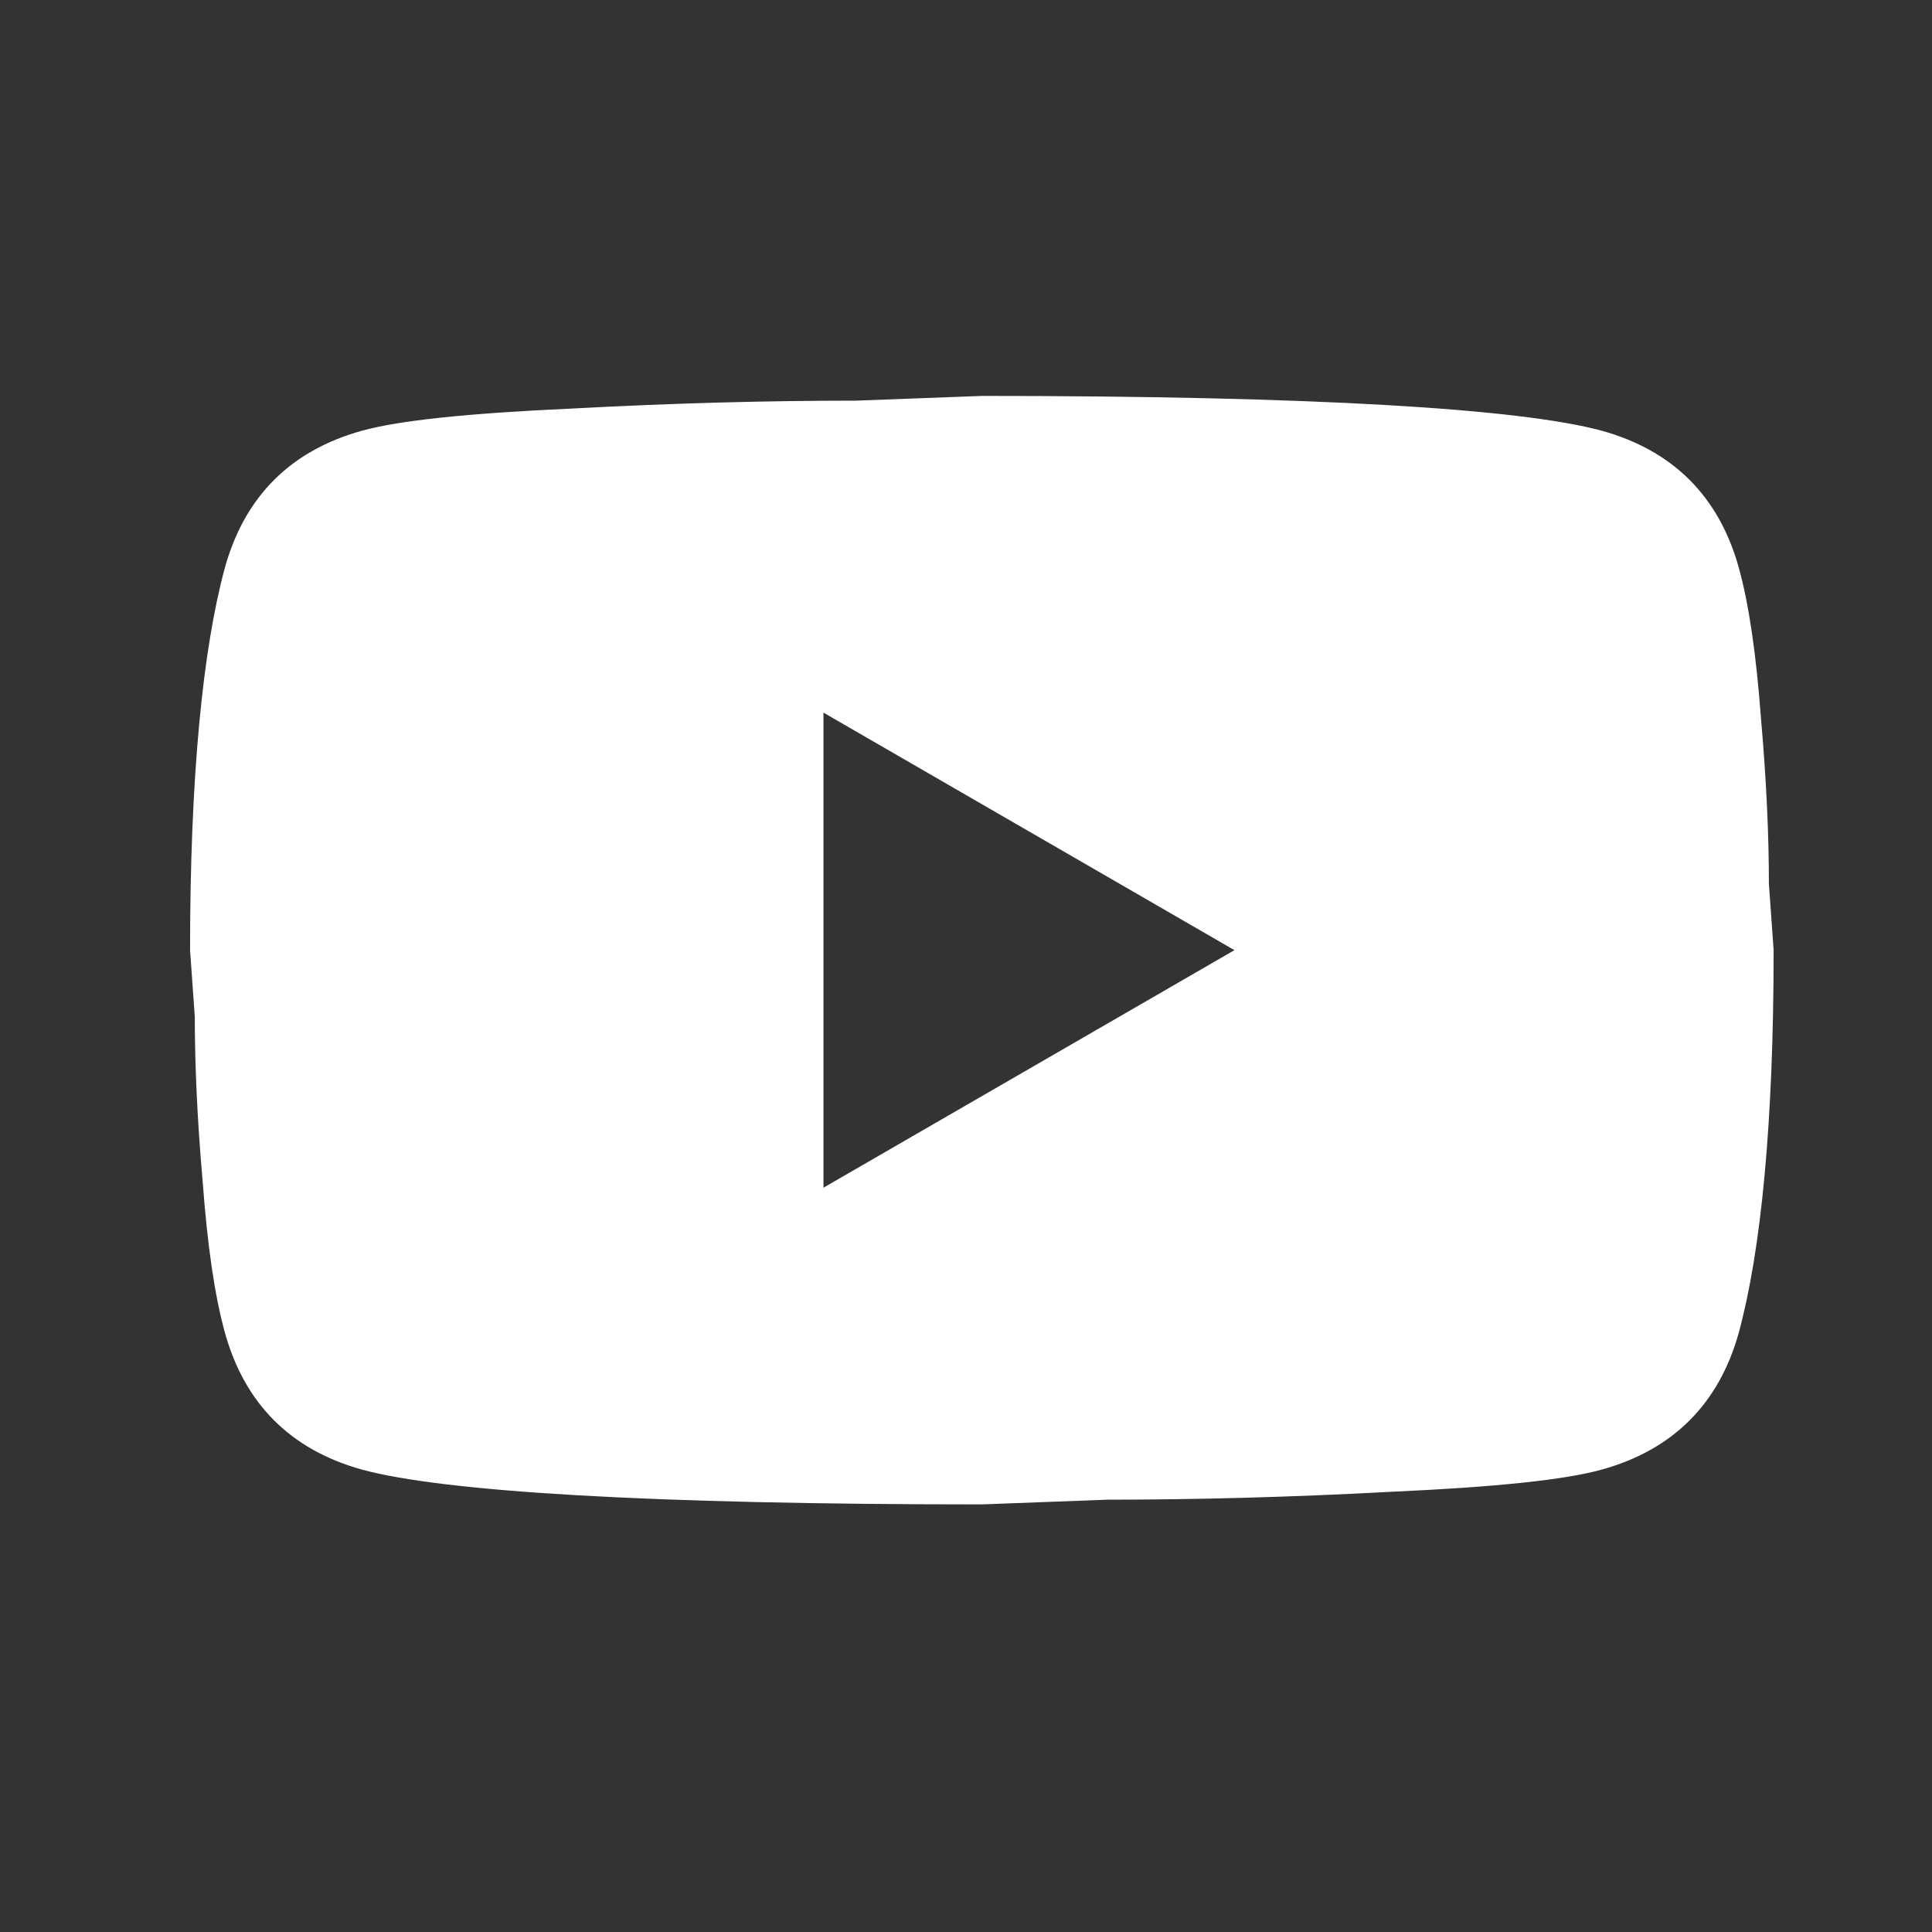 <svg width="40" height="40" viewBox="0 0 40 40" fill="none" xmlns="http://www.w3.org/2000/svg">
<rect x="0" y="0" width="40" height="40" fill="#333333" stroke="none"/>
<path d="M17.049 24.59L25.558 19.672L17.049 14.754V24.59ZM36 11.754C36.213 12.524 36.361 13.557 36.459 14.869C36.574 16.18 36.623 17.311 36.623 18.295L36.721 19.672C36.721 23.262 36.459 25.901 36 27.59C35.59 29.065 34.639 30.016 33.164 30.426C32.394 30.639 30.984 30.787 28.82 30.885C26.689 31 24.738 31.049 22.935 31.049L20.328 31.147C13.459 31.147 9.18 30.885 7.492 30.426C6.017 30.016 5.066 29.065 4.656 27.59C4.443 26.82 4.295 25.787 4.197 24.475C4.082 23.164 4.033 22.033 4.033 21.049L3.935 19.672C3.935 16.082 4.197 13.442 4.656 11.754C5.066 10.278 6.017 9.328 7.492 8.918C8.262 8.705 9.672 8.557 11.836 8.459C13.967 8.344 15.918 8.295 17.721 8.295L20.328 8.197C27.197 8.197 31.476 8.459 33.164 8.918C34.639 9.328 35.59 10.278 36 11.754Z" fill="white"/>
</svg>
